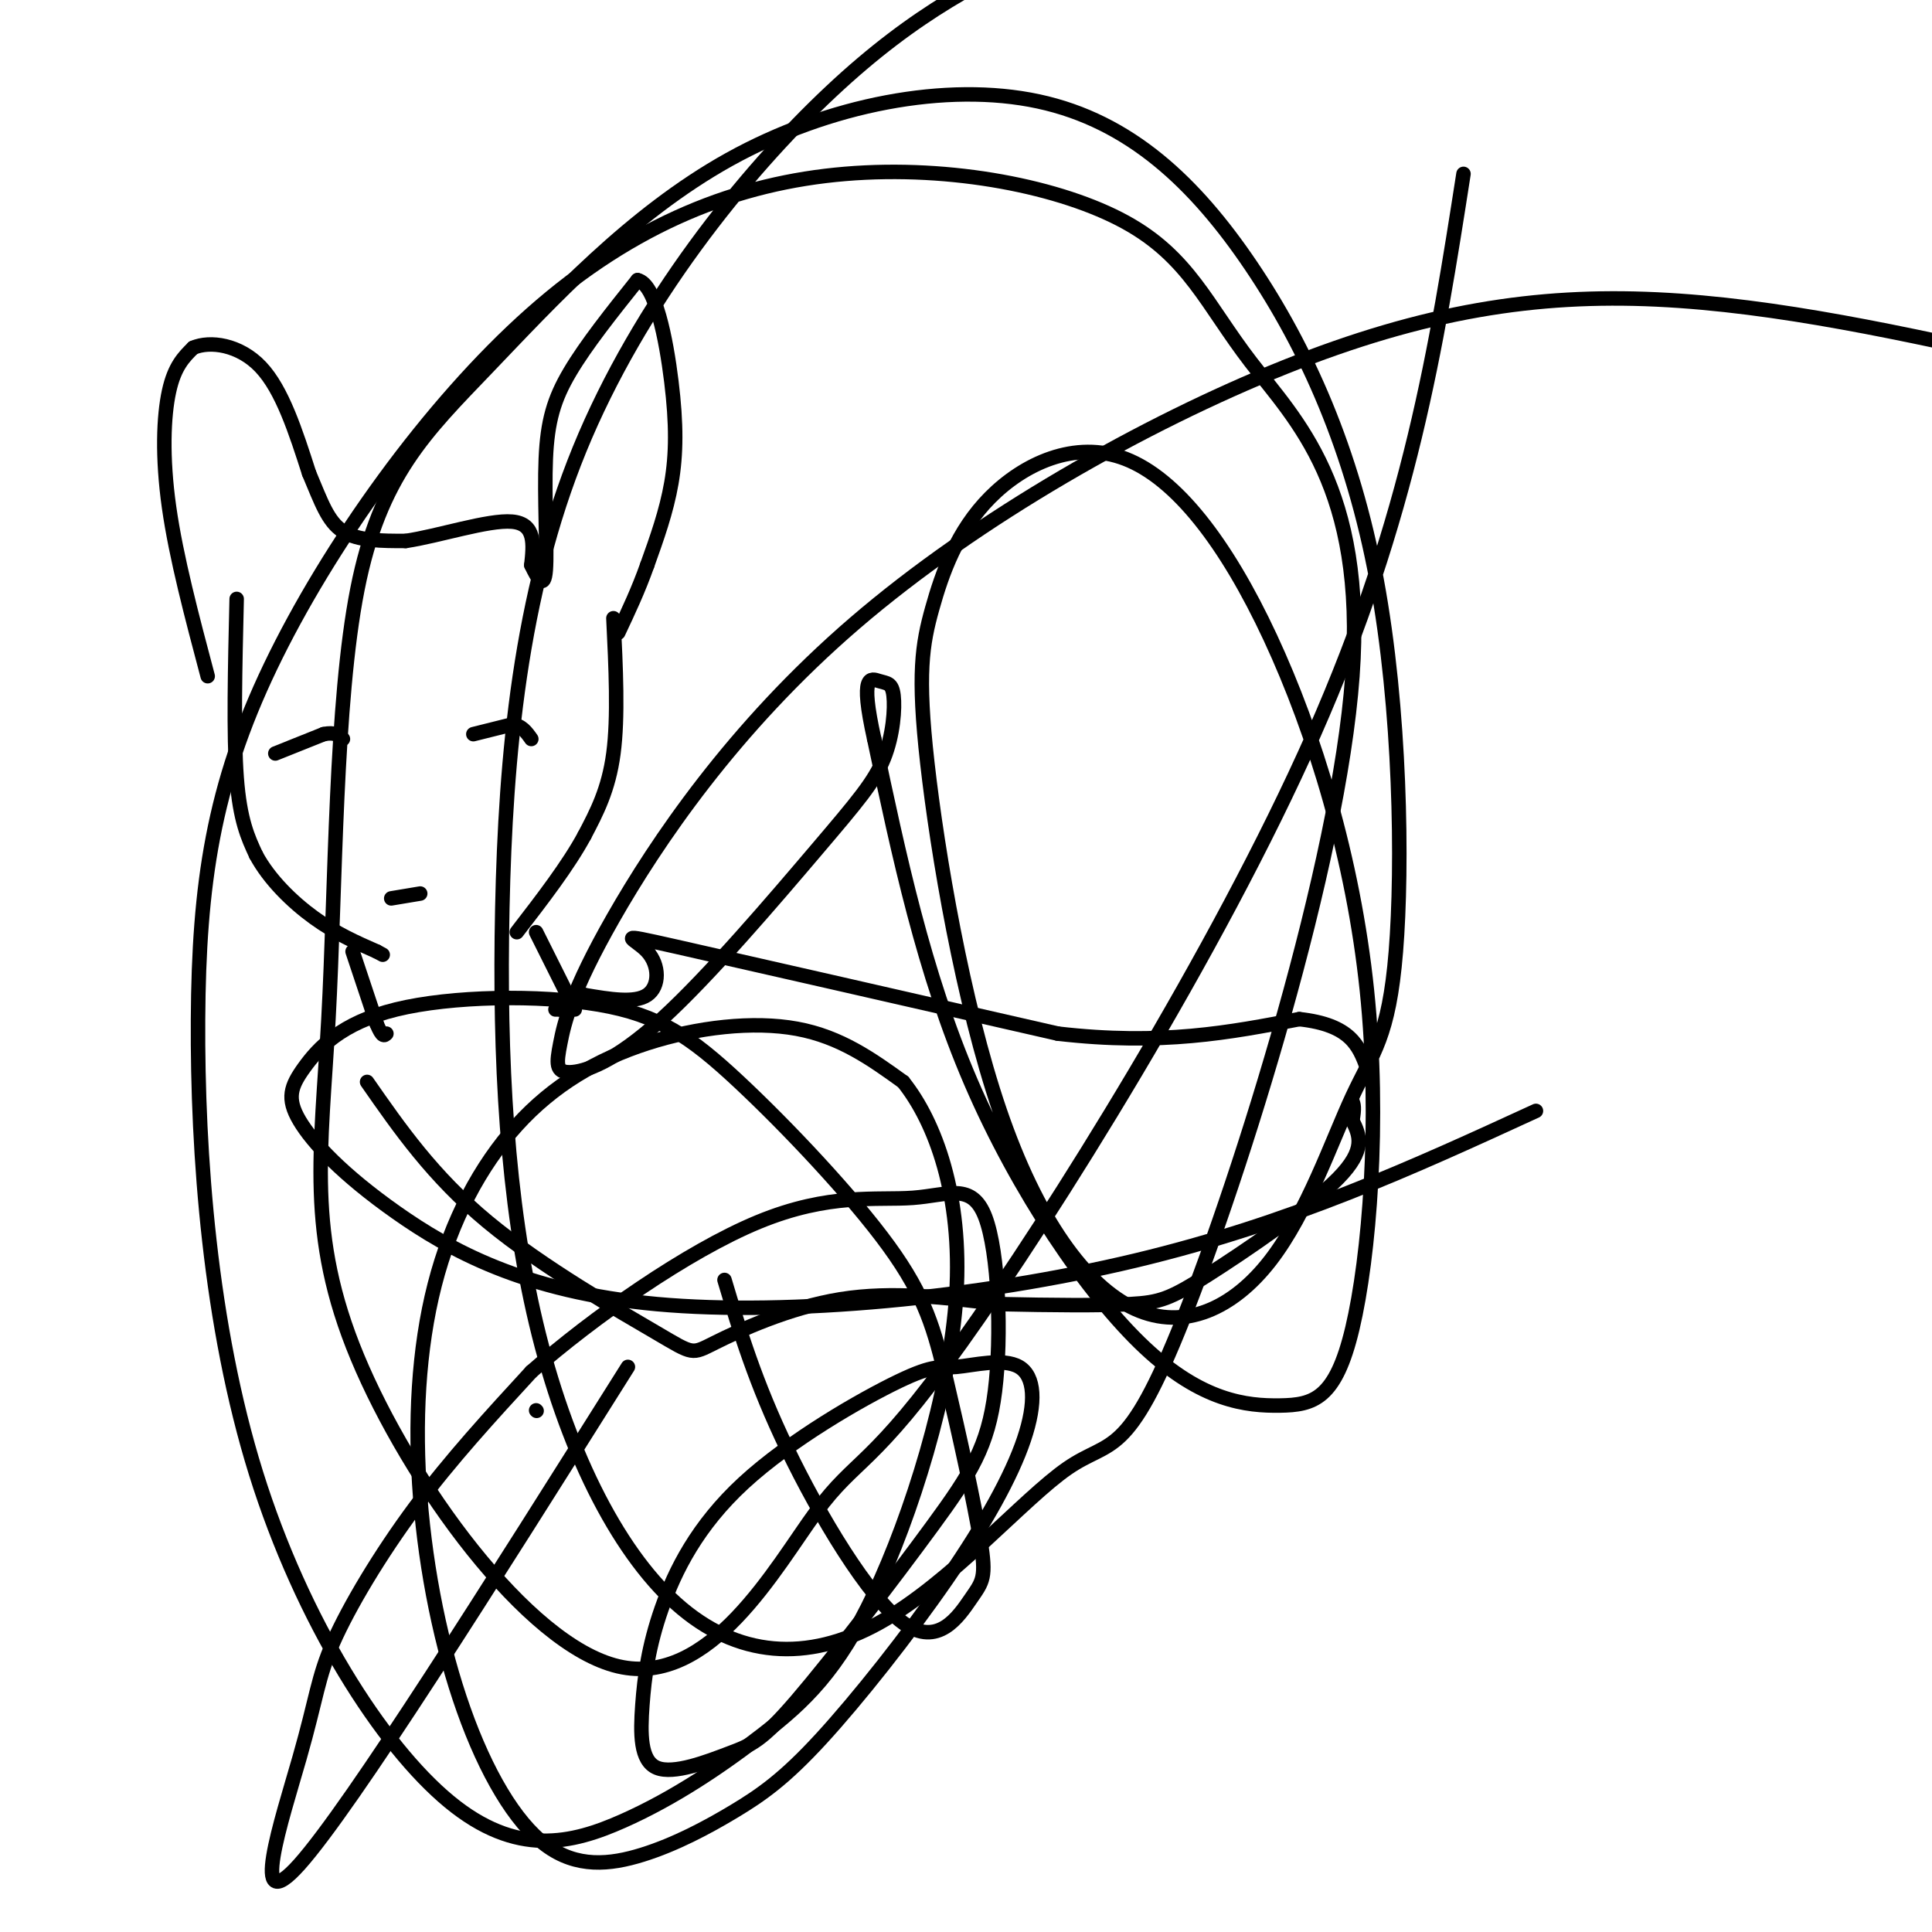 <svg viewBox='0 0 400 400' version='1.1' xmlns='http://www.w3.org/2000/svg' xmlns:xlink='http://www.w3.org/1999/xlink'><g fill='none' stroke='#000000' stroke-width='3' stroke-linecap='round' stroke-linejoin='round'><path d='M49,124c-0.333,14.083 -0.667,28.167 0,37c0.667,8.833 2.333,12.417 4,16'/><path d='M53,177c2.711,5.067 7.489,9.733 12,13c4.511,3.267 8.756,5.133 13,7'/><path d='M78,197c2.167,1.167 1.083,0.583 0,0'/><path d='M127,128c0.500,10.250 1.000,20.500 0,28c-1.000,7.500 -3.500,12.250 -6,17'/><path d='M121,173c-3.333,6.167 -8.667,13.083 -14,20'/><path d='M57,156c0.000,0.000 10.000,-4.000 10,-4'/><path d='M67,152c2.333,-0.500 3.167,0.250 4,1'/><path d='M98,152c0.000,0.000 8.000,-2.000 8,-2'/><path d='M106,150c2.000,0.167 3.000,1.583 4,3'/><path d='M81,186c0.000,0.000 6.000,-1.000 6,-1'/><path d='M43,140c-3.267,-12.311 -6.533,-24.622 -8,-35c-1.467,-10.378 -1.133,-18.822 0,-24c1.133,-5.178 3.067,-7.089 5,-9'/><path d='M40,72c3.444,-1.489 9.556,-0.711 14,4c4.444,4.711 7.222,13.356 10,22'/><path d='M64,98c2.533,6.000 3.867,10.000 7,12c3.133,2.000 8.067,2.000 13,2'/><path d='M84,112c6.733,-0.978 17.067,-4.422 22,-4c4.933,0.422 4.467,4.711 4,9'/><path d='M110,117c1.333,2.786 2.667,5.252 3,1c0.333,-4.252 -0.333,-15.222 0,-23c0.333,-7.778 1.667,-12.365 5,-18c3.333,-5.635 8.667,-12.317 14,-19'/><path d='M132,58c3.690,0.762 5.917,12.167 7,21c1.083,8.833 1.024,15.095 0,21c-1.024,5.905 -3.012,11.452 -5,17'/><path d='M134,117c-1.833,5.167 -3.917,9.583 -6,14'/><path d='M73,197c0.000,0.000 5.000,15.000 5,15'/><path d='M78,212c1.167,2.833 1.583,2.417 2,2'/><path d='M111,193c0.000,0.000 8.000,16.000 8,16'/><path d='M115,209c0.000,0.000 1.000,0.000 1,0'/><path d='M116,209c1.000,-0.500 3.000,-1.750 5,-3'/><path d='M121,206c5.202,0.881 10.405,1.762 13,0c2.595,-1.762 2.583,-6.167 0,-9c-2.583,-2.833 -7.738,-4.095 6,-1c13.738,3.095 46.369,10.548 79,18'/><path d='M219,214c21.500,2.500 35.750,-0.250 50,-3'/><path d='M269,211c10.667,1.167 12.333,5.583 14,10'/><path d='M76,224c6.812,9.786 13.624,19.573 25,29c11.376,9.427 27.317,18.496 35,23c7.683,4.504 7.107,4.443 12,2c4.893,-2.443 15.255,-7.270 26,-9c10.745,-1.730 21.872,-0.365 33,1'/><path d='M207,270c10.671,0.238 20.850,0.332 27,0c6.150,-0.332 8.271,-1.089 16,-6c7.729,-4.911 21.065,-13.974 27,-20c5.935,-6.026 4.467,-9.013 3,-12'/><path d='M280,232c0.500,-2.667 0.250,-3.333 0,-4'/><path d='M111,292c0.000,0.000 0.100,0.100 0.1,0.1'/><path d='M130,283c-28.625,45.475 -57.250,90.951 -68,103c-10.750,12.049 -3.624,-9.327 0,-22c3.624,-12.673 3.745,-16.643 7,-24c3.255,-7.357 9.644,-18.102 17,-28c7.356,-9.898 15.678,-18.949 24,-28'/><path d='M110,284c12.644,-11.119 32.254,-24.917 47,-31c14.746,-6.083 24.627,-4.451 32,-5c7.373,-0.549 12.236,-3.280 15,4c2.764,7.280 3.427,24.570 2,36c-1.427,11.430 -4.944,17.000 -13,28c-8.056,11.000 -20.650,27.430 -28,36c-7.350,8.570 -9.456,9.281 -14,11c-4.544,1.719 -11.527,4.445 -15,3c-3.473,-1.445 -3.435,-7.060 -3,-13c0.435,-5.940 1.268,-12.204 4,-20c2.732,-7.796 7.361,-17.126 17,-26c9.639,-8.874 24.286,-17.294 32,-21c7.714,-3.706 8.496,-2.698 12,-3c3.504,-0.302 9.732,-1.916 13,0c3.268,1.916 3.578,7.360 1,15c-2.578,7.640 -8.043,17.477 -16,29c-7.957,11.523 -18.407,24.733 -26,33c-7.593,8.267 -12.330,11.590 -18,15c-5.670,3.410 -12.272,6.905 -19,9c-6.728,2.095 -13.580,2.788 -20,-2c-6.420,-4.788 -12.406,-15.056 -17,-28c-4.594,-12.944 -7.796,-28.562 -9,-44c-1.204,-15.438 -0.411,-30.695 3,-44c3.411,-13.305 9.440,-24.659 17,-33c7.560,-8.341 16.651,-13.669 27,-17c10.349,-3.331 21.957,-4.666 31,-3c9.043,1.666 15.522,6.333 22,11'/><path d='M187,224c6.648,8.308 12.269,23.578 11,44c-1.269,20.422 -9.428,45.997 -17,62c-7.572,16.003 -14.556,22.436 -23,29c-8.444,6.564 -18.348,13.260 -29,18c-10.652,4.740 -22.051,7.523 -36,-4c-13.949,-11.523 -30.446,-37.351 -40,-68c-9.554,-30.649 -12.164,-66.118 -12,-94c0.164,-27.882 3.100,-48.179 15,-73c11.900,-24.821 32.762,-54.168 54,-73c21.238,-18.832 42.852,-27.150 65,-29c22.148,-1.850 44.830,2.766 58,10c13.170,7.234 16.830,17.085 26,29c9.170,11.915 23.852,25.892 21,65c-2.852,39.108 -23.238,103.346 -35,133c-11.762,29.654 -14.901,24.722 -24,31c-9.099,6.278 -24.157,23.764 -39,32c-14.843,8.236 -29.469,7.220 -42,-4c-12.531,-11.220 -22.965,-32.645 -29,-58c-6.035,-25.355 -7.669,-54.642 -7,-86c0.669,-31.358 3.642,-64.789 16,-95c12.358,-30.211 34.102,-57.203 52,-74c17.898,-16.797 31.949,-23.398 46,-30'/><path d='M303,36c-5.526,35.449 -11.052,70.898 -31,116c-19.948,45.102 -54.319,99.858 -73,126c-18.681,26.142 -21.674,23.672 -30,35c-8.326,11.328 -21.987,36.454 -41,32c-19.013,-4.454 -43.379,-38.488 -54,-64c-10.621,-25.512 -7.496,-42.501 -6,-70c1.496,-27.499 1.365,-65.507 6,-89c4.635,-23.493 14.036,-32.471 27,-46c12.964,-13.529 29.490,-31.610 50,-43c20.510,-11.390 45.004,-16.091 64,-12c18.996,4.091 32.495,16.972 44,34c11.505,17.028 21.017,38.202 26,65c4.983,26.798 5.439,59.221 4,77c-1.439,17.779 -4.773,20.915 -9,30c-4.227,9.085 -9.348,24.120 -17,34c-7.652,9.880 -17.834,14.604 -28,10c-10.166,-4.604 -20.315,-18.535 -28,-41c-7.685,-22.465 -12.907,-53.463 -15,-72c-2.093,-18.537 -1.058,-24.614 1,-32c2.058,-7.386 5.137,-16.083 12,-23c6.863,-6.917 17.508,-12.055 28,-8c10.492,4.055 20.829,17.302 30,37c9.171,19.698 17.174,45.846 20,73c2.826,27.154 0.476,55.315 -3,70c-3.476,14.685 -8.076,15.895 -15,16c-6.924,0.105 -16.172,-0.895 -28,-12c-11.828,-11.105 -26.237,-32.316 -36,-55c-9.763,-22.684 -14.882,-46.842 -20,-71'/><path d='M181,153c-3.053,-13.718 -0.685,-12.513 1,-12c1.685,0.513 2.686,0.333 3,3c0.314,2.667 -0.058,8.180 -2,13c-1.942,4.820 -5.452,8.948 -14,19c-8.548,10.052 -22.134,26.027 -32,35c-9.866,8.973 -16.012,10.943 -19,11c-2.988,0.057 -2.819,-1.799 -2,-6c0.819,-4.201 2.289,-10.747 11,-26c8.711,-15.253 24.665,-39.212 50,-61c25.335,-21.788 60.052,-41.404 89,-53c28.948,-11.596 52.128,-15.170 77,-14c24.872,1.170 51.436,7.085 78,13'/><path d='M318,230c-25.348,11.643 -50.695,23.287 -83,31c-32.305,7.713 -71.567,11.496 -99,9c-27.433,-2.496 -43.037,-11.272 -54,-19c-10.963,-7.728 -17.287,-14.407 -20,-19c-2.713,-4.593 -1.816,-7.099 1,-11c2.816,-3.901 7.551,-9.197 19,-12c11.449,-2.803 29.612,-3.113 42,-1c12.388,2.113 19.001,6.649 29,16c9.999,9.351 23.383,23.516 31,34c7.617,10.484 9.465,17.287 12,28c2.535,10.713 5.757,25.338 7,33c1.243,7.662 0.509,8.363 -2,12c-2.509,3.637 -6.791,10.210 -14,5c-7.209,-5.210 -17.345,-22.203 -24,-36c-6.655,-13.797 -9.827,-24.399 -13,-35'/></g>
</svg>